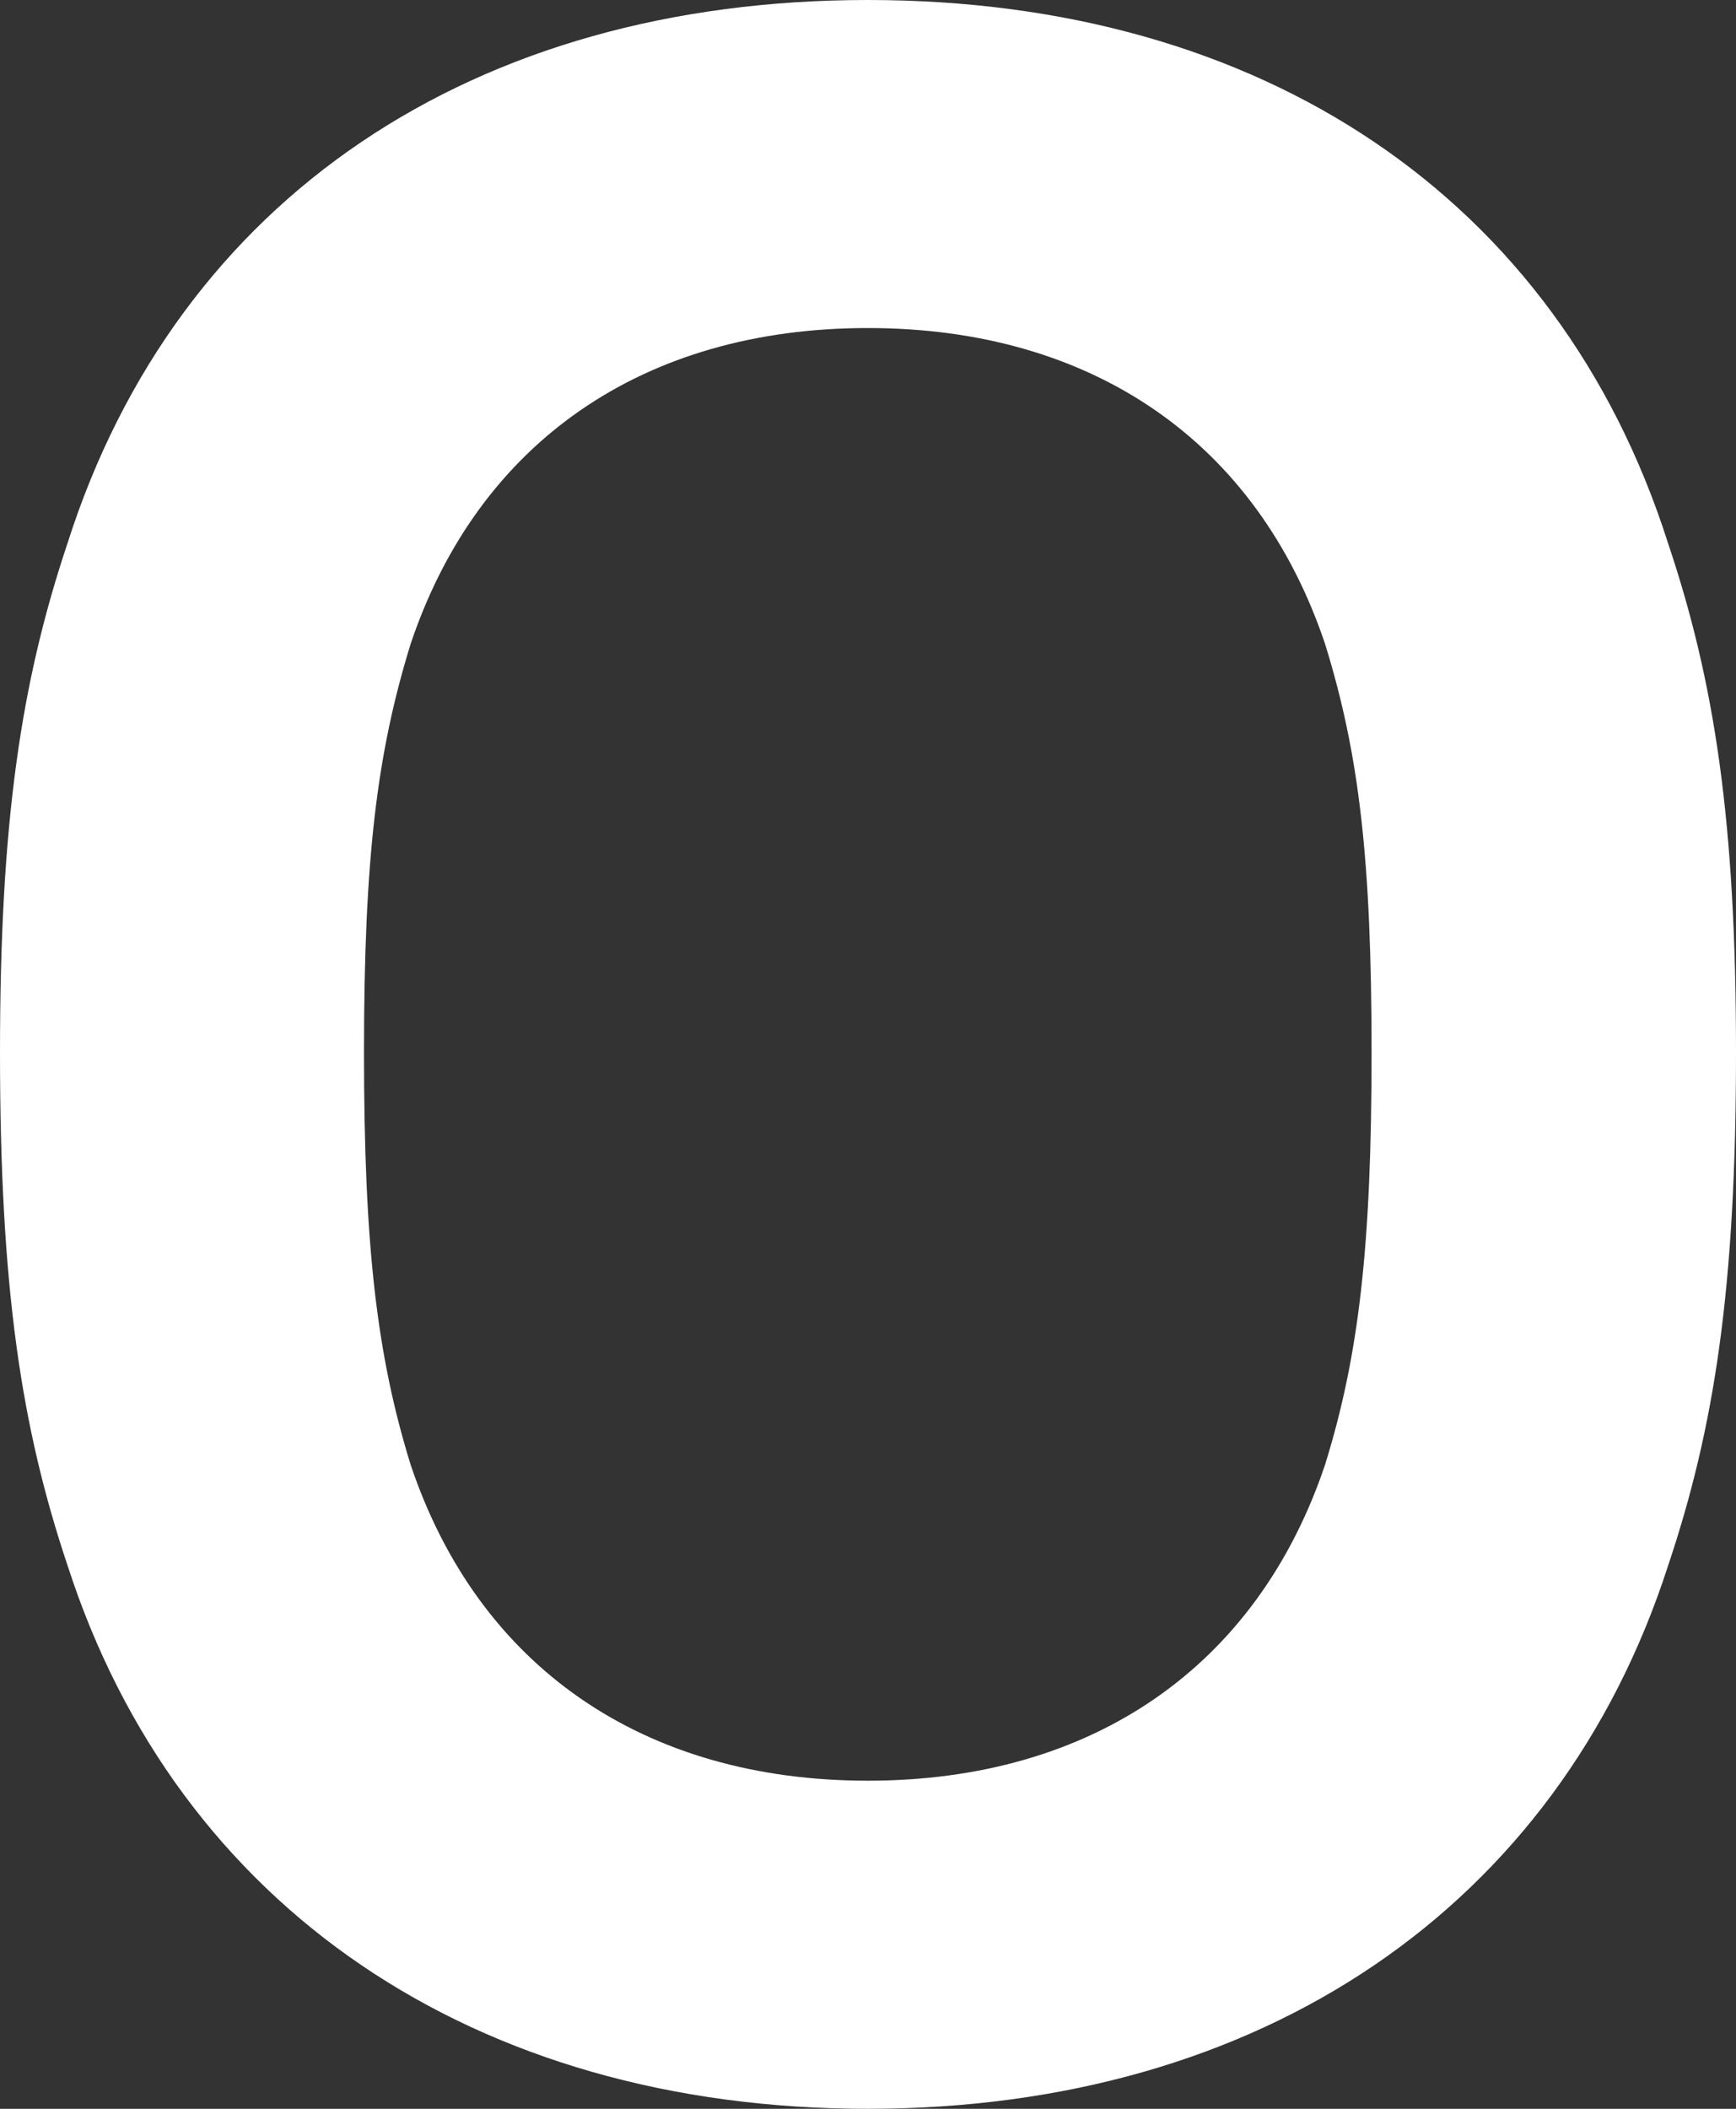 <svg width="280px" height="340px" viewBox="0 0 28 34" version="1.1" xmlns="http://www.w3.org/2000/svg">
  <rect x="0" y="0" width="28" height="34" fill="#333333" stroke="none"/>
  <path d="M0 16.969C0 20.762 0.341 23.009 1.091 25.244C2.868 30.743 7.646 34 13.997 34C20.347 34 25.127 30.743 26.902 25.251C27.655 23.009 28 20.768 28 16.969C28 13.236 27.655 10.992 26.902 8.752C25.127 3.187 20.347 0 13.997 0C7.646 0 2.868 3.187 1.091 8.752C0.341 10.992 0 13.236 0 16.969ZM22.122 16.969C22.122 20.09 21.919 21.855 21.372 23.615C20.277 26.873 17.616 28.71 13.997 28.71C10.379 28.71 7.716 26.873 6.623 23.615C6.078 21.855 5.871 20.09 5.871 16.969C5.871 13.844 6.078 12.147 6.623 10.382C7.716 7.125 10.379 5.289 13.997 5.289C17.616 5.289 20.277 7.122 21.372 10.382C21.919 12.147 22.122 13.842 22.122 16.969Z" fill="#FFFFFF" fill-rule="evenodd" stroke="none" />
</svg>
